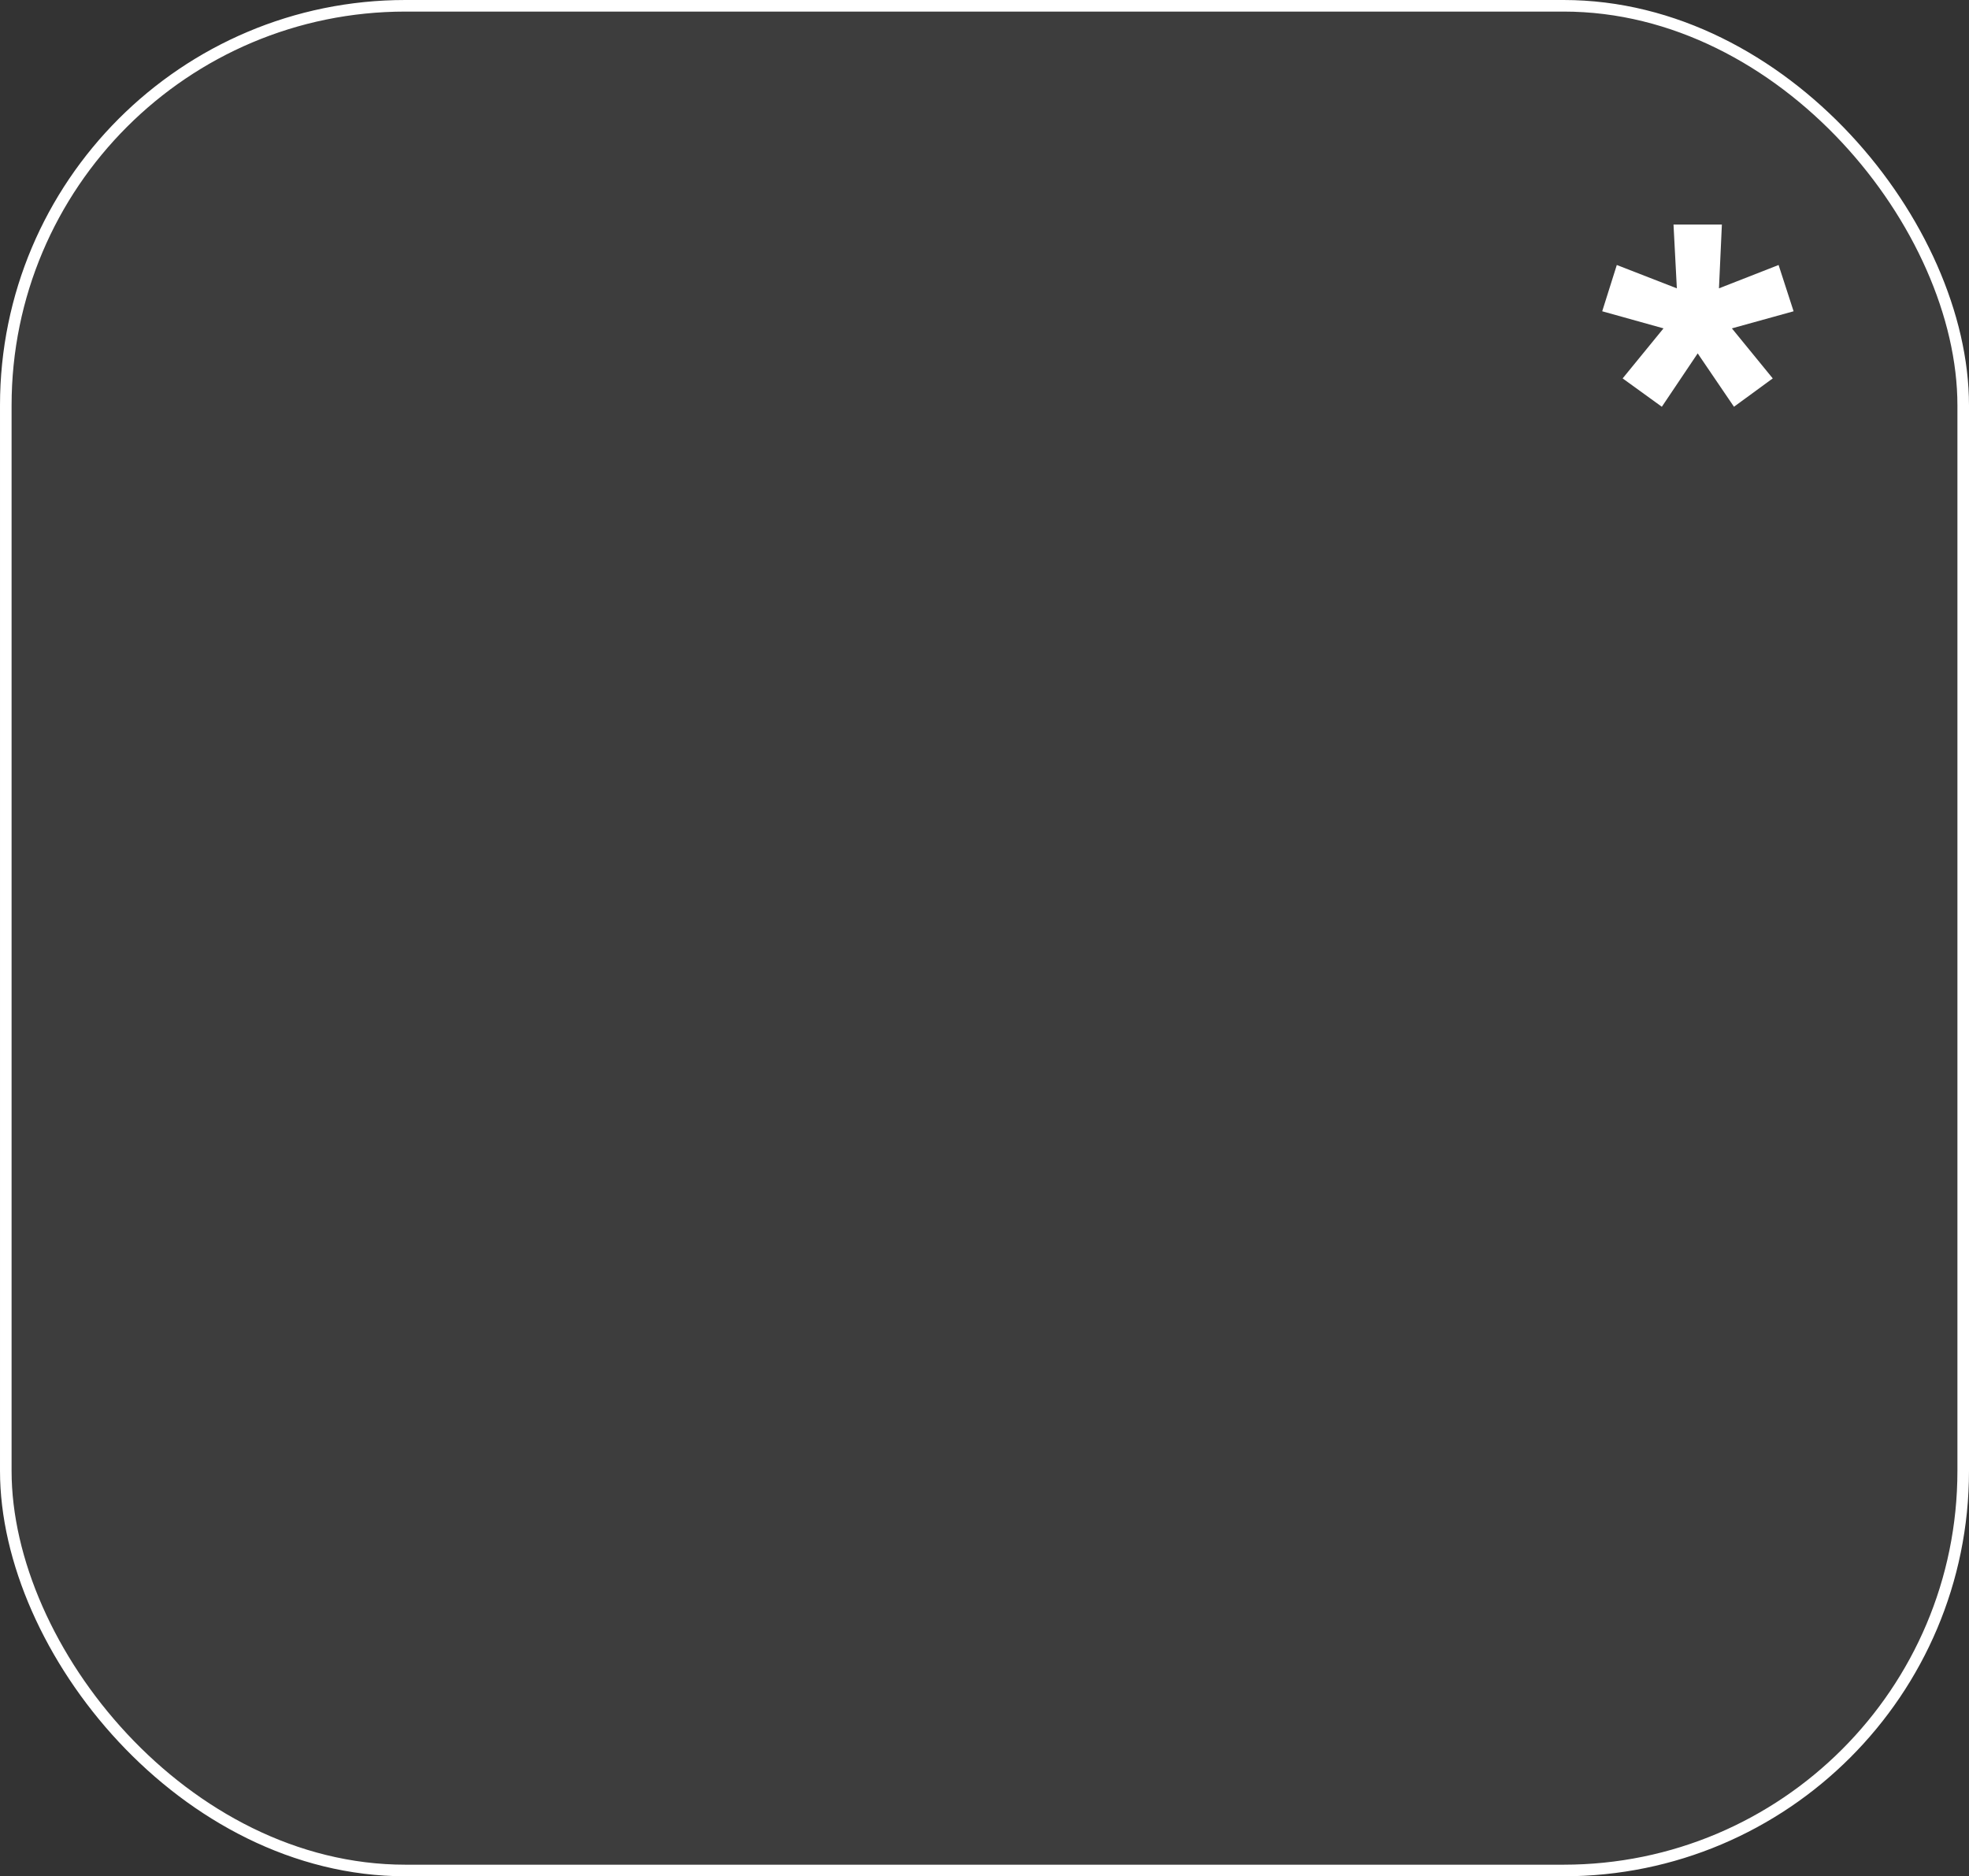 <?xml version="1.0" encoding="UTF-8"?> <svg xmlns="http://www.w3.org/2000/svg" width="170" height="162" viewBox="0 0 170 162" fill="none"><rect x="0" y="0" width="170" height="162" fill="#333333" stroke="none"/><rect x="0.5" y="0.5" width="169" height="161" rx="34.5" fill="white" fill-opacity="0.05" stroke="white"></rect><path d="M144.488 19.388H148.664L148.412 24.896L153.56 22.88L154.856 26.876L149.528 28.352L153.056 32.672L149.708 35.12L146.576 30.512L143.48 35.12L140.096 32.672L143.624 28.352L138.332 26.876L139.592 22.88L144.776 24.896L144.488 19.388Z" fill="white"></path></svg> 